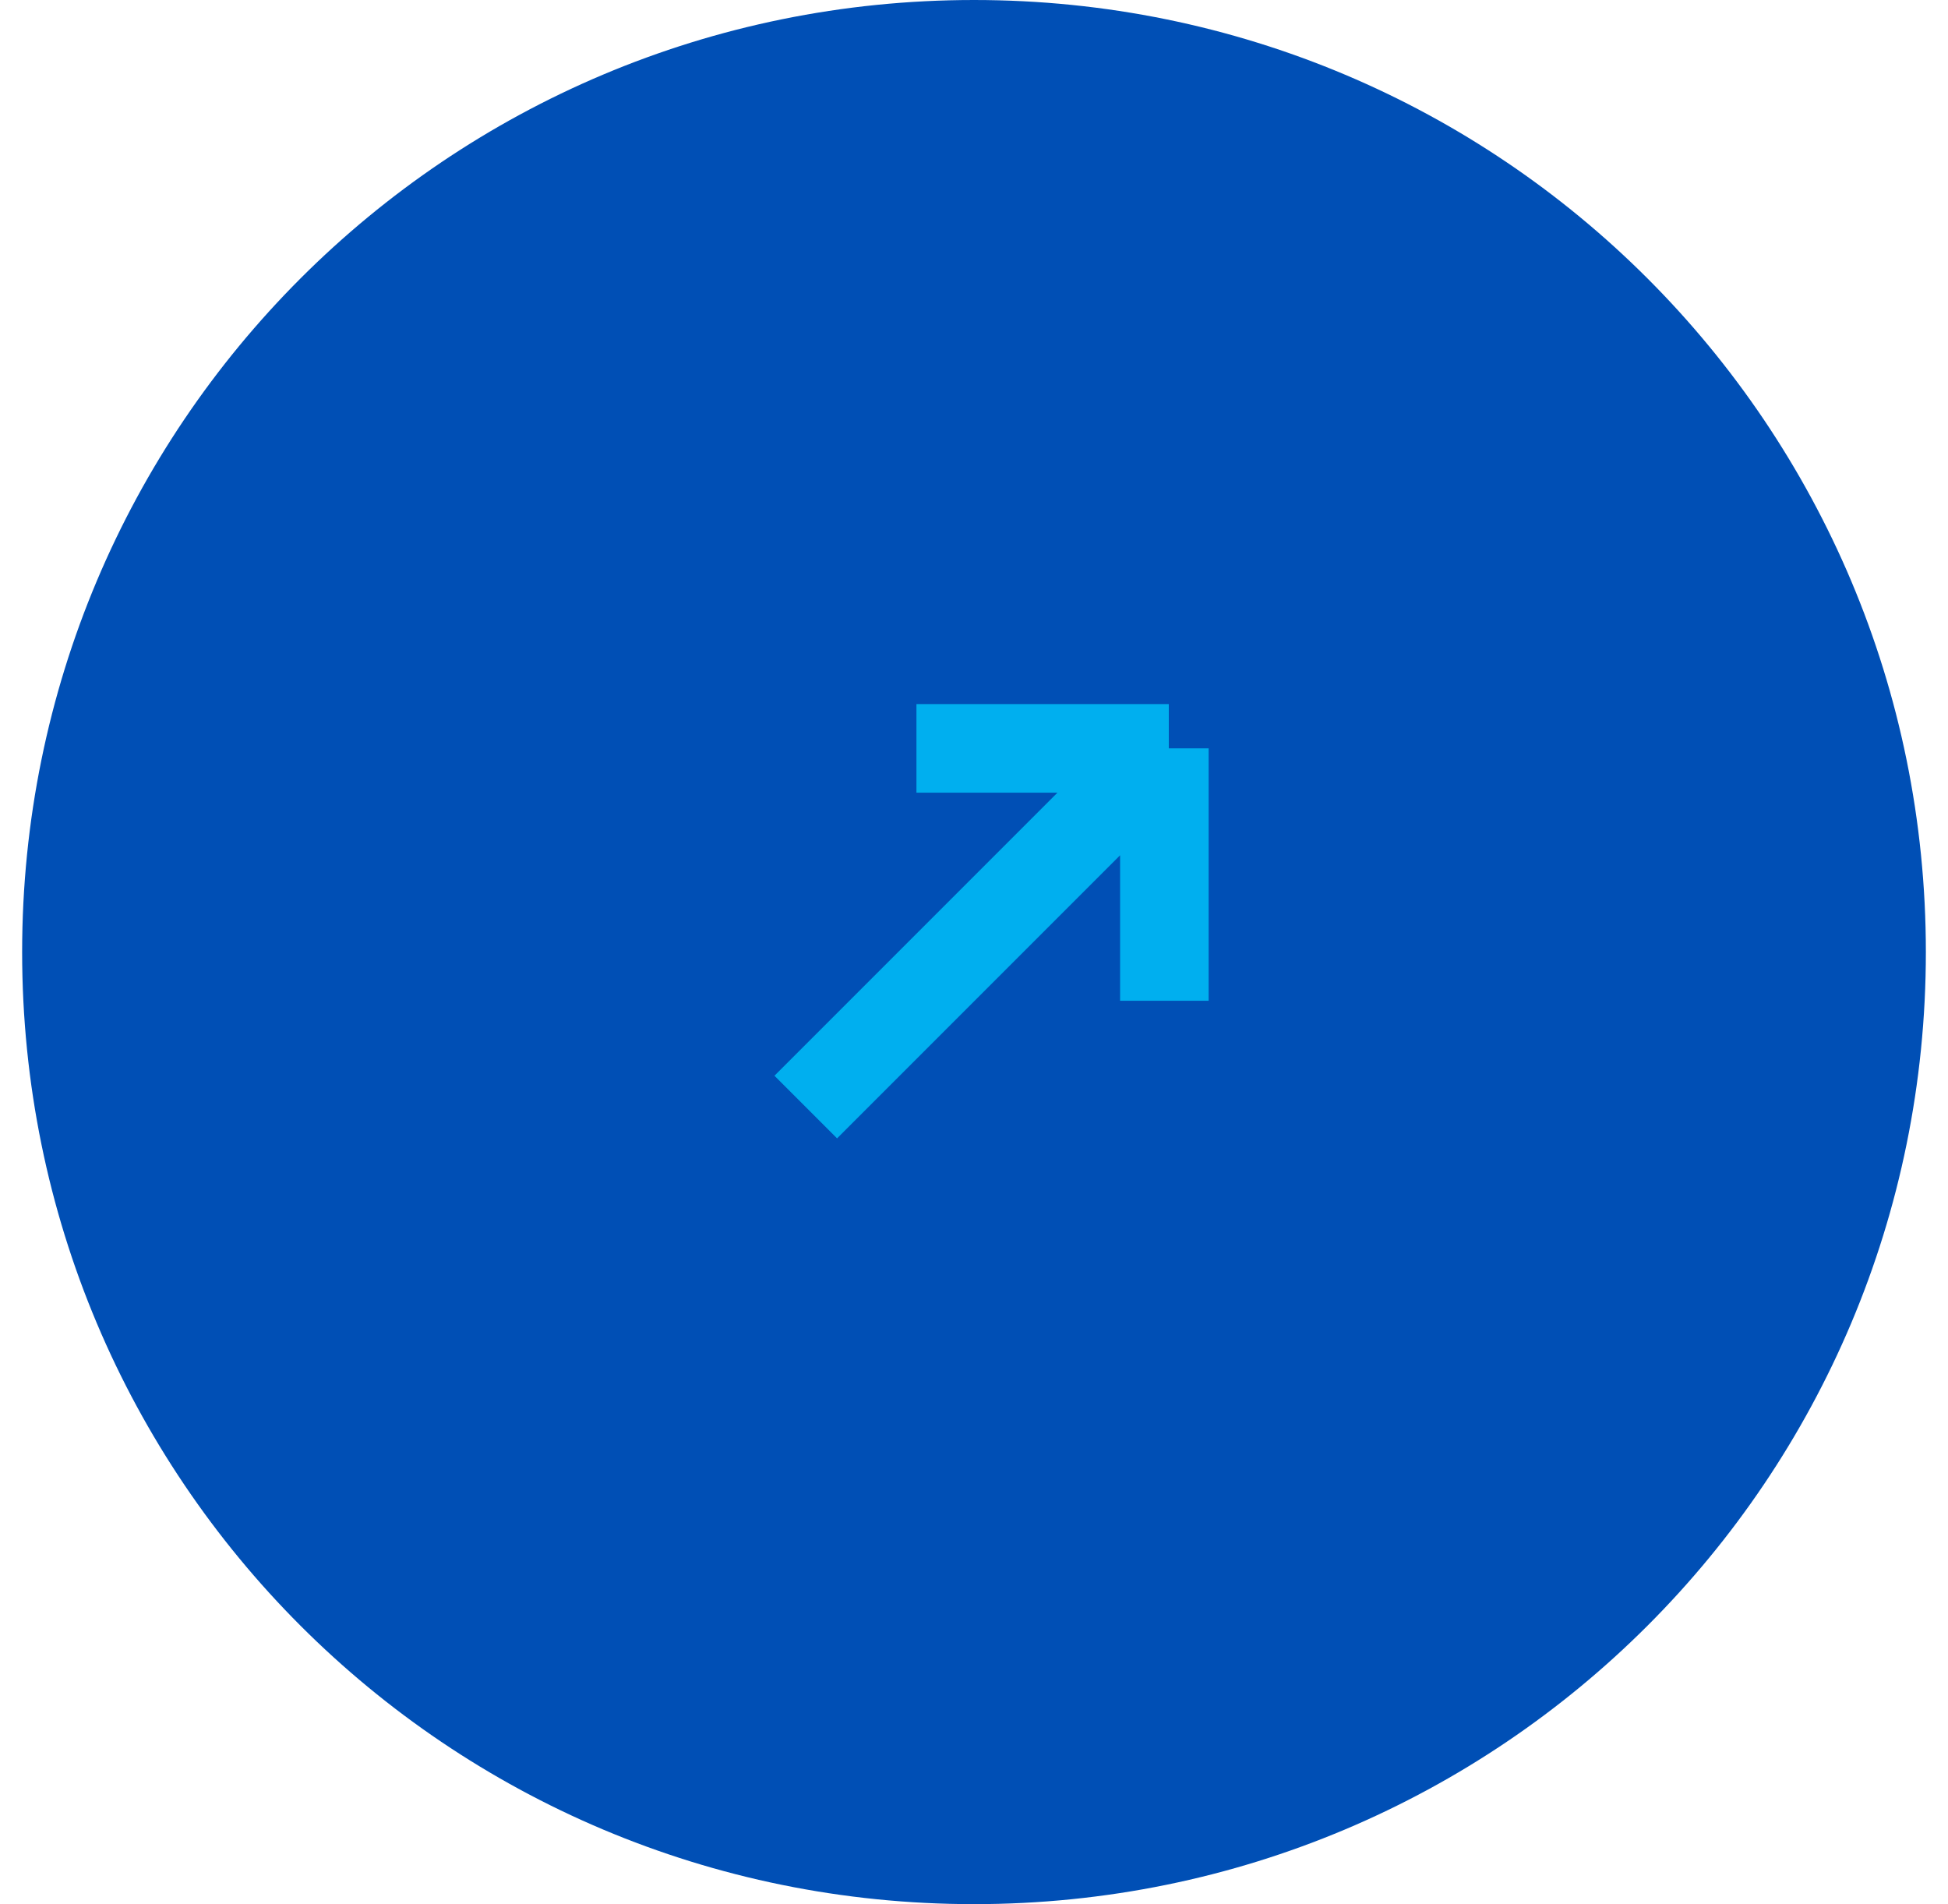<svg xmlns="http://www.w3.org/2000/svg" xmlns:xlink="http://www.w3.org/1999/xlink" version="1.1" id="Layer_1" x="0px" y="0px" width="44px" height="43px" viewBox="0 0 44 43" style="enable-background:new 0 0 44 43;" xml:space="preserve"> <style type="text/css"> .st0{fill:#004FB5;} .st1{fill:none;stroke:#00AFEF;stroke-width:2;} </style> <path class="st0" d="M22,0L22,0C10.1,0,0.5,9.6,0.5,21.5l0,0C0.5,33.4,10.1,43,22,43l0,0c11.9,0,21.5-9.6,21.5-21.5l0,0 C43.5,9.6,33.9,0,22,0z"></path> <path class="st1" d="M20.7,16.9h5.7 M26.3,16.9v5.7 M26.3,16.9l-8.1,8.1"></path> </svg>